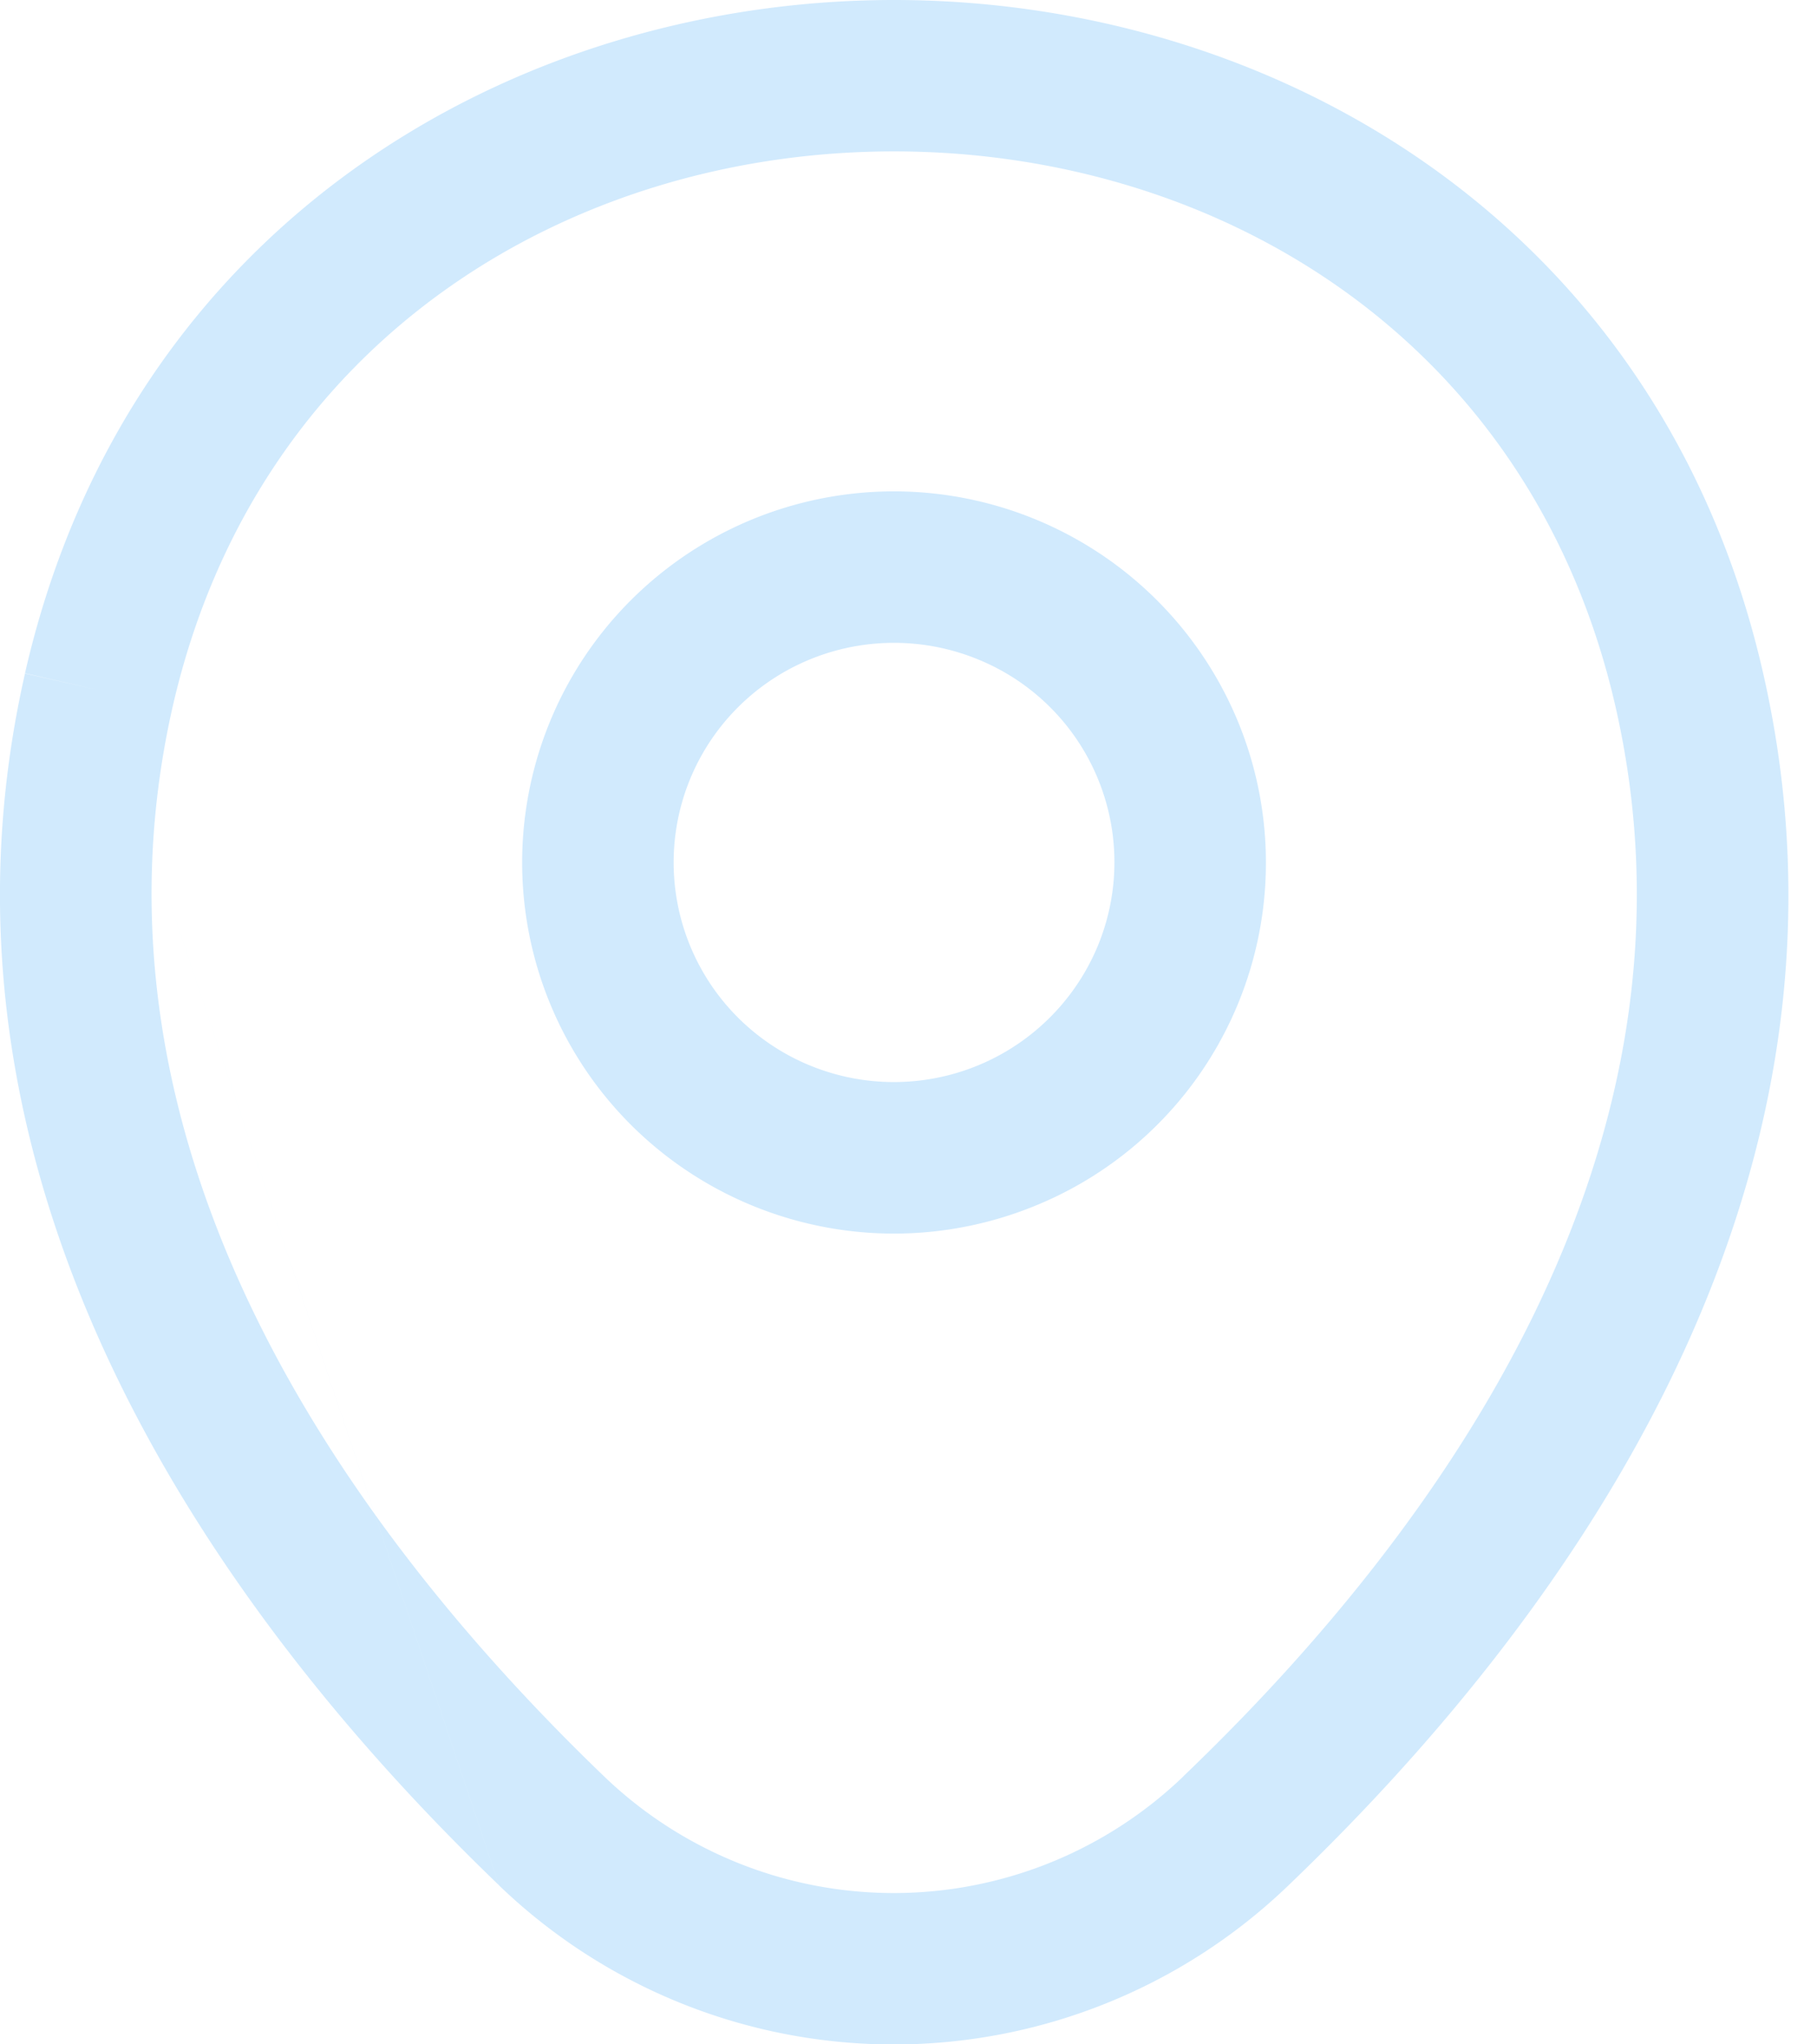 <svg width="16" height="18" viewBox="0 0 16 18" fill="none" xmlns="http://www.w3.org/2000/svg">
    <path fill-rule="evenodd" clip-rule="evenodd" d="M5.557 5.283a3.278 3.278 0 0 1 5.34 1.06 3.261 3.261 0 0 1-1.773 4.27 3.28 3.28 0 0 1-3.567-.708 3.264 3.264 0 0 1 0-4.622zm2.315.377c-.515 0-1.01.204-1.373.567a1.93 1.93 0 0 0 0 2.733 1.944 1.944 0 0 0 3.166-.627 1.928 1.928 0 0 0-1.05-2.526 1.947 1.947 0 0 0-.743-.147z" fill="#D1EAFD"/>
    <path fill-rule="evenodd" clip-rule="evenodd" d="M7.877 1.333C5.035 1.331 2.262 2.975 1.52 6.224c-.878 3.87 1.526 7.23 3.799 9.416a3.68 3.68 0 0 0 5.102 0v-.001c2.282-2.185 4.685-5.538 3.807-9.407-.738-3.249-3.509-4.897-6.351-4.899zM.87 6.076l-.65-.148C1.126 1.958 4.537-.002 7.878 0c3.34.002 6.75 1.968 7.65 5.937 1.044 4.6-1.835 8.415-4.183 10.664a5.013 5.013 0 0 1-6.95 0M.87 6.076.22 5.93C-.824 10.528 2.055 14.352 4.395 16.6" fill="#D1EAFD"/>
</svg>
